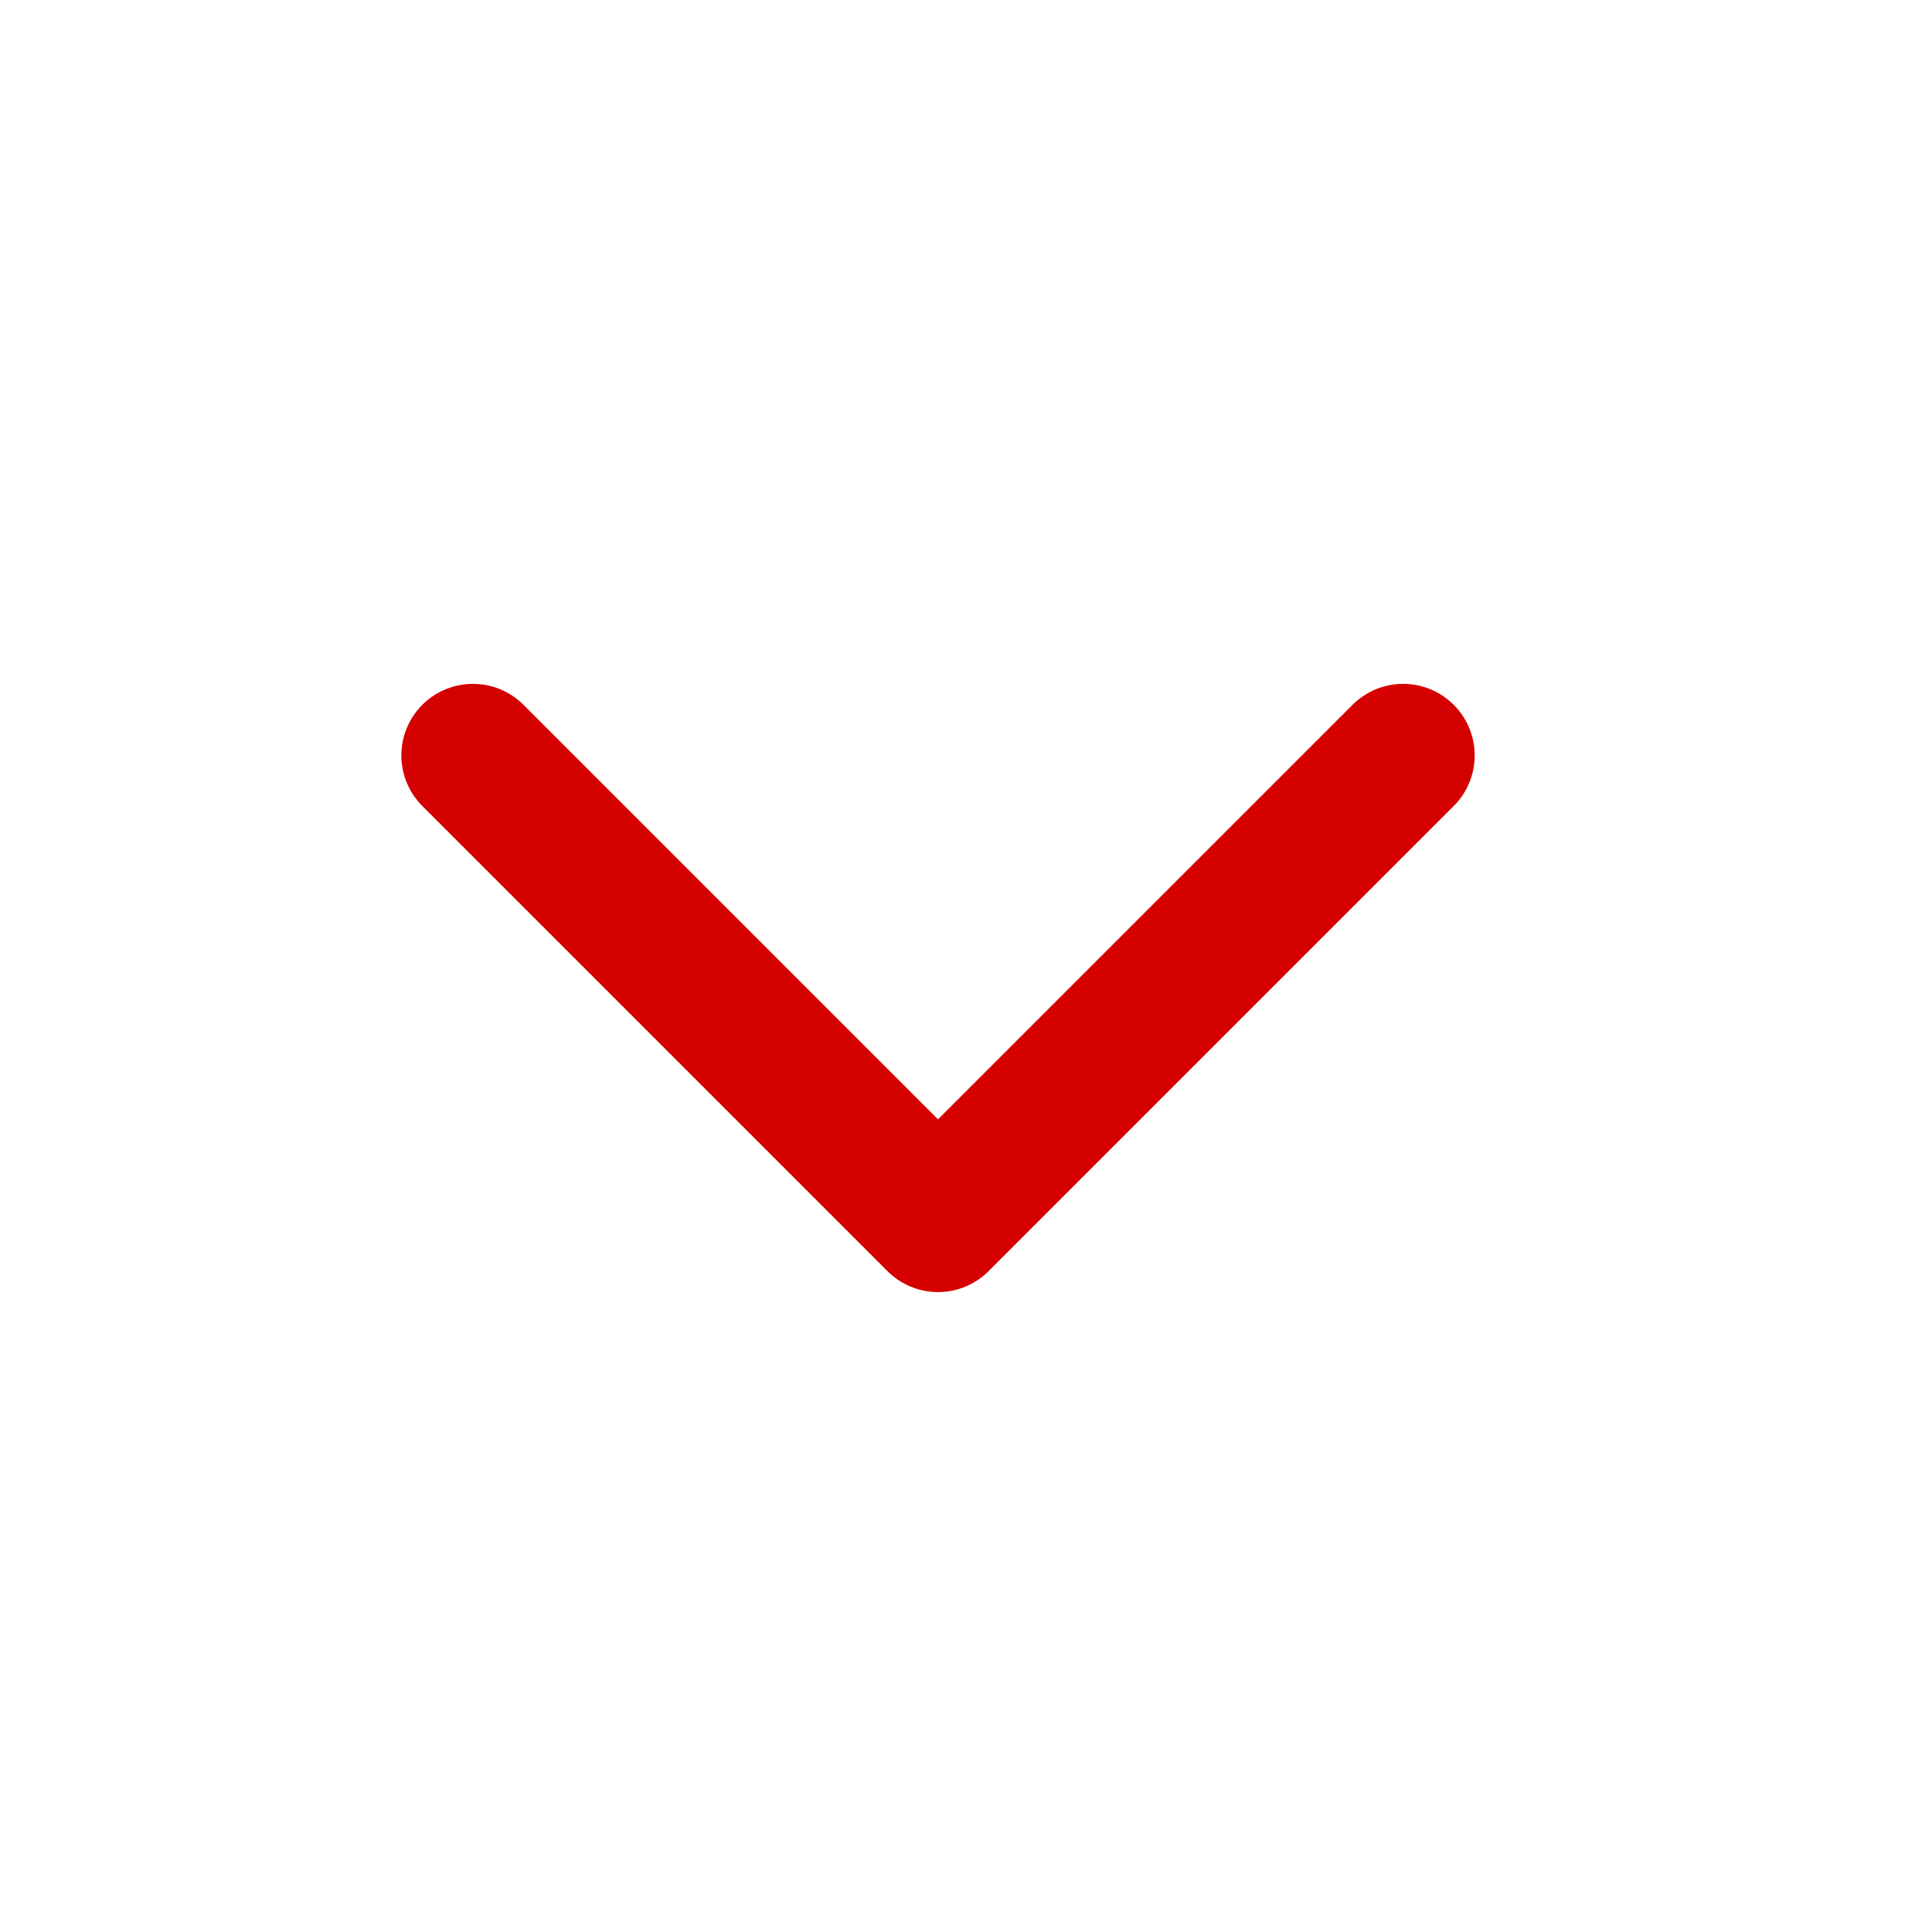 <svg width="27" height="27" viewBox="0 0 27 27" fill="none" xmlns="http://www.w3.org/2000/svg">
<path d="M19.609 10.557L13.109 17.057L6.609 10.557" stroke="#D50000" stroke-width="2" stroke-linecap="round" stroke-linejoin="round"/>
</svg>
